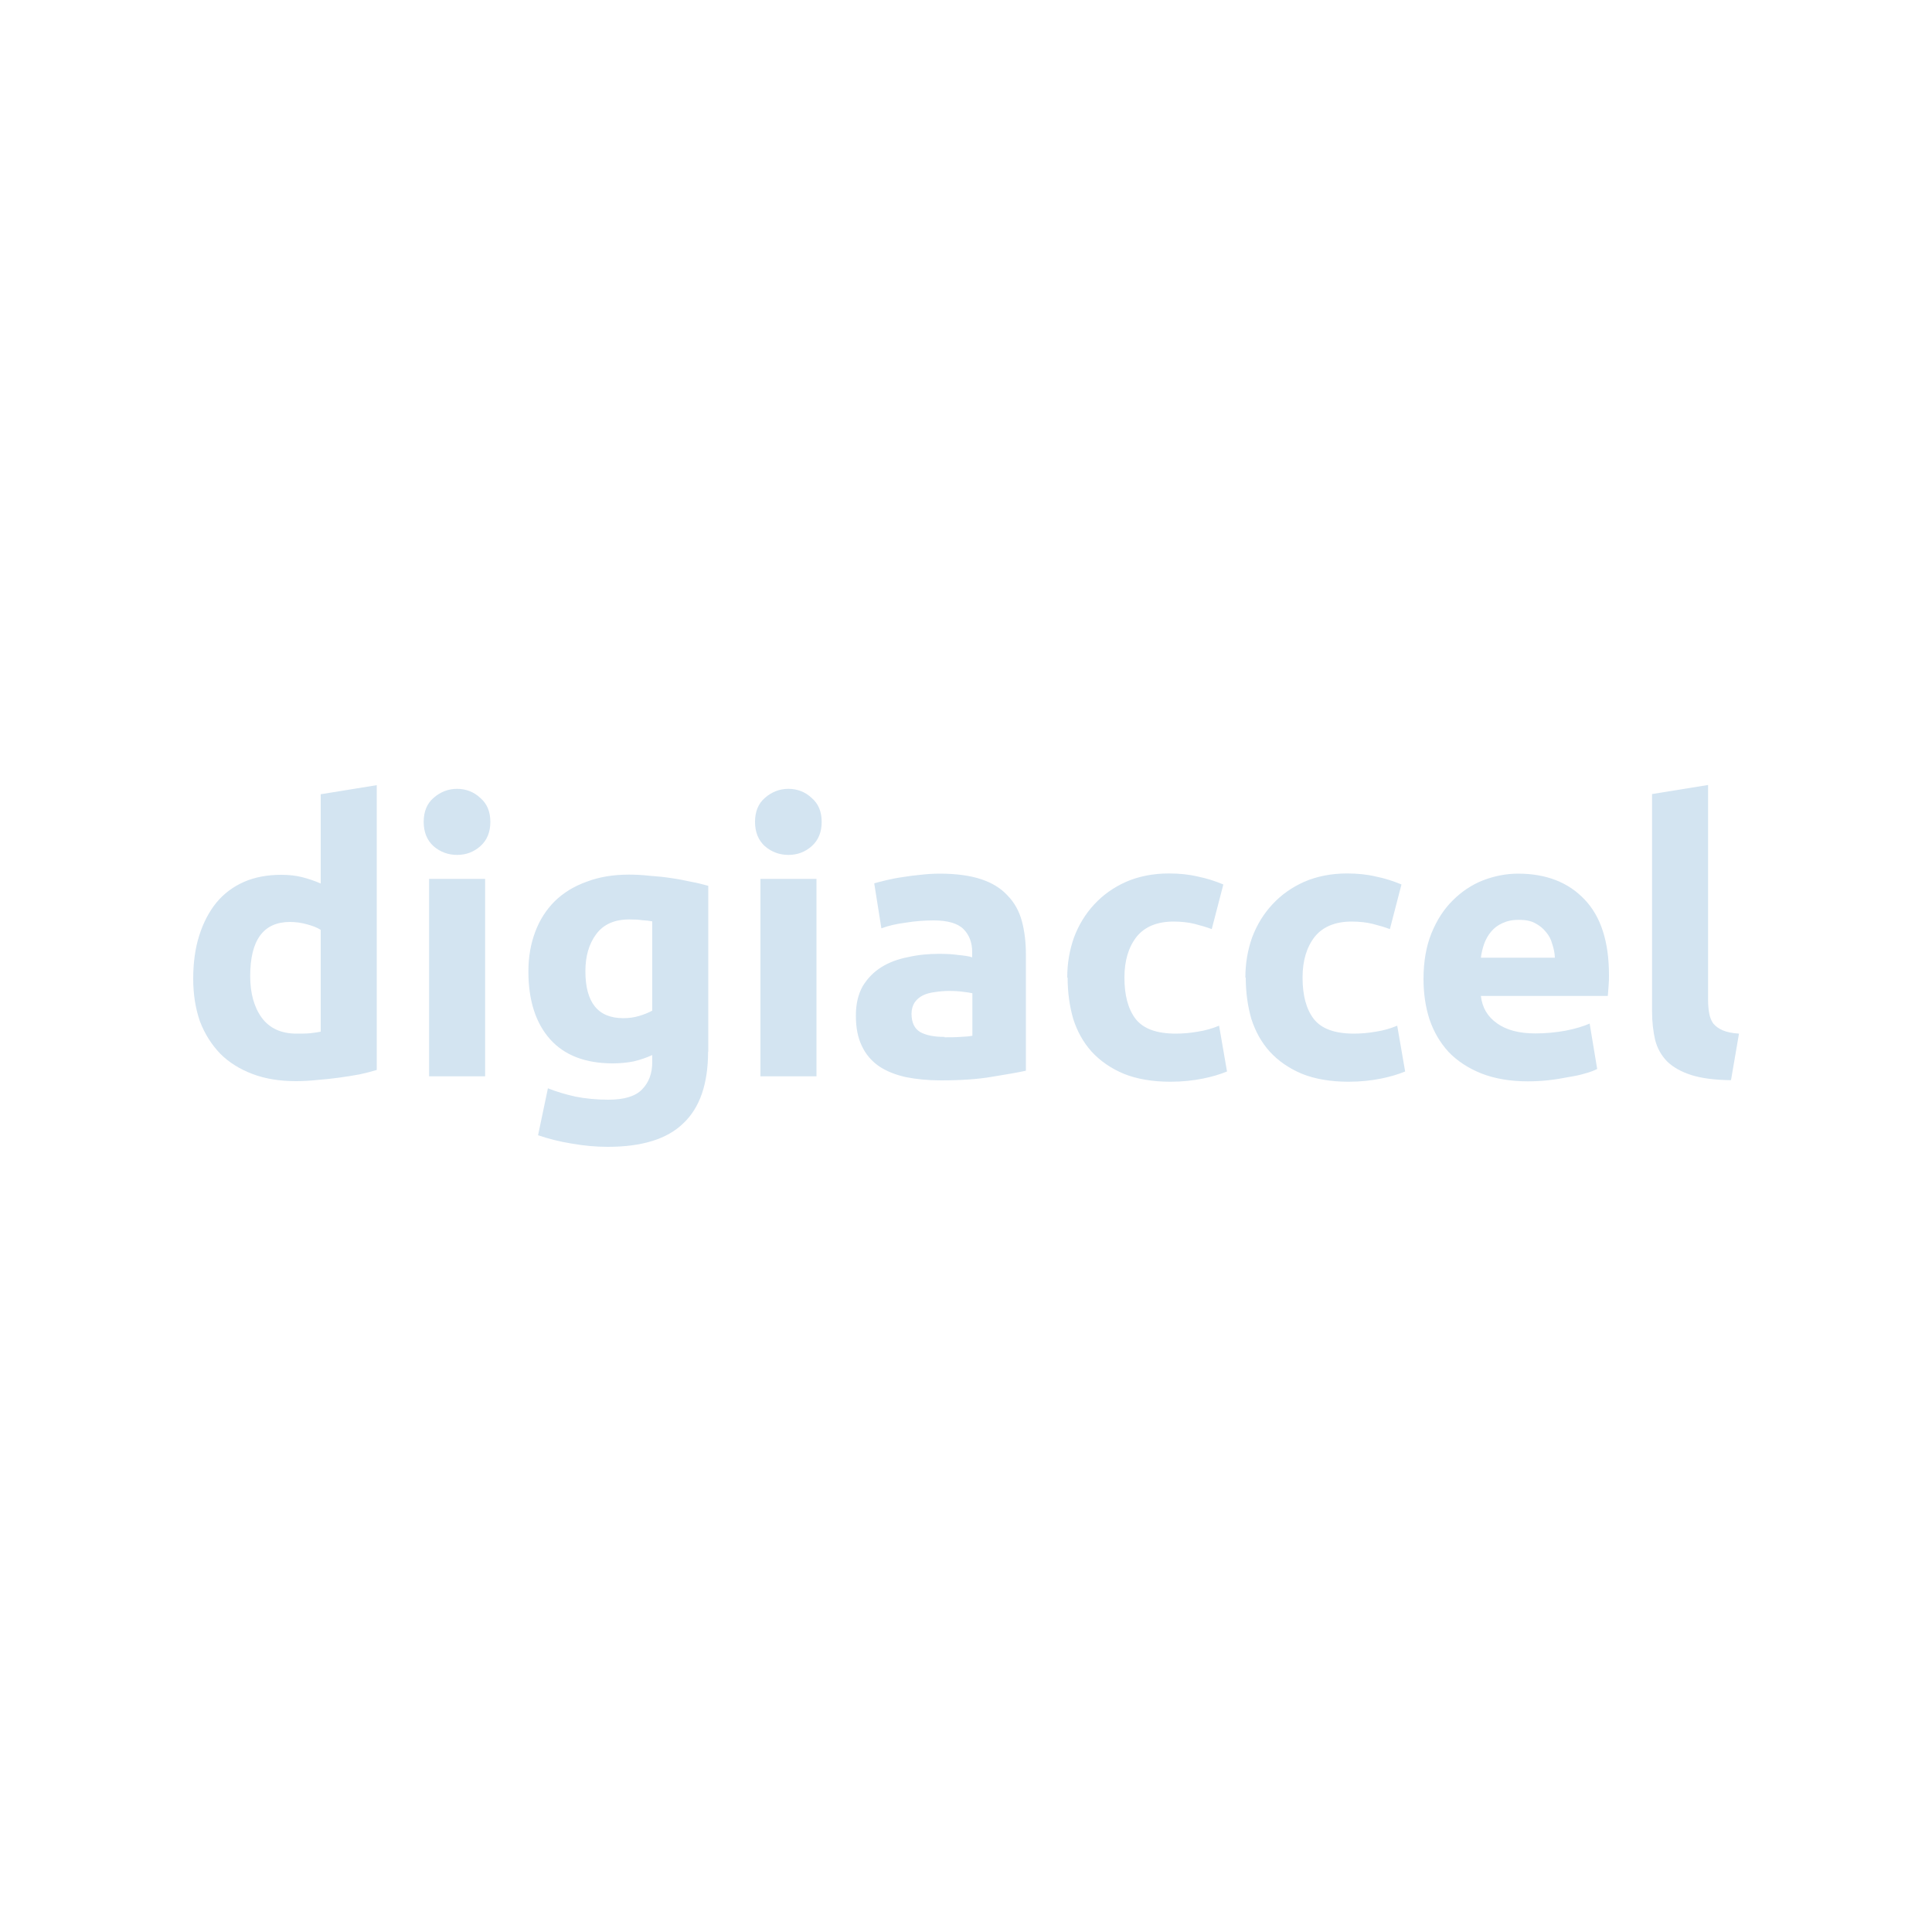 <?xml version="1.0" encoding="UTF-8"?>
<svg id="Layer_1" data-name="Layer 1" xmlns="http://www.w3.org/2000/svg" viewBox="0 0 100 100">
  <defs>
    <style>
      .cls-1 {
        fill: #d3e4f1;
      }
    </style>
  </defs>
  <path class="cls-1" d="M12.95,50.52c0,.89.2,1.61.6,2.16.4.54,1,.82,1.79.82.26,0,.5,0,.72-.02.22-.03.4-.05.54-.08v-5.27c-.18-.12-.42-.21-.72-.29-.28-.08-.58-.12-.87-.12-1.37,0-2.06.93-2.06,2.8M19.5,55.38c-.26.08-.56.16-.89.23-.34.06-.69.12-1.07.17-.36.05-.74.09-1.13.12-.38.04-.74.06-1.09.06-.84,0-1.59-.12-2.25-.37-.66-.25-1.22-.6-1.67-1.05-.45-.47-.8-1.02-1.05-1.67-.23-.66-.35-1.4-.35-2.21s.1-1.57.31-2.23c.21-.67.51-1.24.89-1.71.39-.47.86-.82,1.42-1.07.57-.25,1.22-.37,1.94-.37.4,0,.76.04,1.07.12.32.08.65.19.97.33v-4.62l2.9-.47v14.75ZM25.11,55.71h-2.9v-10.22h2.9v10.22ZM25.38,42.54c0,.53-.17.95-.52,1.26-.34.3-.74.45-1.2.45s-.87-.15-1.22-.45c-.34-.31-.51-.73-.51-1.26s.17-.95.51-1.24c.35-.31.76-.47,1.22-.47s.87.16,1.2.47c.35.3.52.71.52,1.24M30.3,50.27c0,1.62.65,2.43,1.96,2.43.3,0,.58-.04.84-.12.26-.08.48-.17.66-.27v-4.62c-.14-.03-.31-.05-.51-.06-.19-.03-.42-.04-.68-.04-.76,0-1.33.25-1.71.76-.38.51-.56,1.15-.56,1.92M36.65,54.43c0,1.67-.43,2.91-1.28,3.71-.84.82-2.15,1.22-3.92,1.22-.62,0-1.24-.06-1.87-.17-.62-.1-1.2-.25-1.73-.43l.51-2.43c.45.18.93.32,1.42.43.51.1,1.08.16,1.71.16.83,0,1.41-.18,1.75-.54.35-.36.52-.83.52-1.4v-.37c-.31.14-.63.25-.97.33-.32.06-.68.1-1.07.1-1.41,0-2.49-.41-3.24-1.24-.75-.84-1.13-2.01-1.13-3.52,0-.75.12-1.43.35-2.04.23-.62.57-1.15,1.01-1.59.45-.44,1-.78,1.65-1.01.65-.25,1.38-.37,2.2-.37.35,0,.71.02,1.07.06.38.03.74.06,1.11.12.36.05.71.12,1.03.19.34.06.63.14.89.21v8.59ZM42.26,55.71h-2.9v-10.22h2.9v10.22ZM42.53,42.54c0,.53-.17.95-.52,1.26-.34.3-.74.45-1.2.45s-.87-.15-1.22-.45c-.34-.31-.51-.73-.51-1.26s.17-.95.51-1.24c.35-.31.76-.47,1.22-.47s.87.16,1.2.47c.35.3.52.71.52,1.24"/>
  <path class="cls-1" d="M48.89,53.69c.28,0,.56,0,.82-.02.26-.01.47-.03.62-.06v-2.2c-.12-.03-.29-.05-.52-.08-.23-.03-.45-.04-.64-.04-.27,0-.53.02-.78.06-.23.03-.44.08-.62.17-.18.09-.32.21-.43.37-.1.16-.16.35-.16.58,0,.45.15.77.45.95.31.17.73.25,1.26.25M48.65,45.22c.85,0,1.57.1,2.14.29.57.19,1.02.47,1.36.84.35.36.6.8.74,1.32.14.52.21,1.09.21,1.73v6.02c-.41.09-.99.19-1.73.31-.74.13-1.63.19-2.68.19-.66,0-1.26-.06-1.81-.17-.53-.12-.99-.3-1.38-.56-.39-.27-.69-.62-.89-1.05-.21-.43-.31-.95-.31-1.57s.12-1.1.35-1.52c.25-.41.57-.74.97-.99.4-.25.86-.42,1.38-.52.52-.12,1.06-.17,1.61-.17.38,0,.71.02.99.06.3.03.54.06.72.12v-.27c0-.49-.15-.89-.45-1.19-.3-.3-.82-.45-1.55-.45-.49,0-.98.04-1.46.12-.48.06-.89.16-1.24.29l-.37-2.33c.17-.05.38-.1.62-.16.26-.06.54-.12.84-.16.3-.05.61-.09.93-.12.34-.04.67-.06,1.01-.06M55.24,50.6c0-.74.12-1.43.35-2.08.25-.66.6-1.23,1.05-1.71.45-.49,1-.88,1.65-1.17.65-.28,1.39-.43,2.21-.43.54,0,1.04.05,1.5.16.45.09.89.23,1.32.41l-.6,2.31c-.27-.1-.57-.19-.89-.27-.32-.08-.69-.12-1.09-.12-.85,0-1.5.27-1.92.8-.41.53-.62,1.23-.62,2.1,0,.92.19,1.63.58,2.14.4.51,1.09.76,2.08.76.35,0,.73-.03,1.13-.1.4-.06.77-.17,1.11-.31l.41,2.37c-.34.14-.76.27-1.26.37-.51.1-1.06.16-1.67.16-.93,0-1.74-.14-2.41-.41-.67-.28-1.23-.67-1.67-1.15-.43-.48-.74-1.04-.95-1.69-.19-.66-.29-1.37-.29-2.14M64.46,50.6c0-.74.12-1.43.35-2.08.25-.66.6-1.23,1.05-1.71.45-.49,1-.88,1.65-1.17.65-.28,1.39-.43,2.21-.43.54,0,1.04.05,1.5.16.45.09.89.23,1.32.41l-.6,2.31c-.27-.1-.57-.19-.89-.27-.32-.08-.69-.12-1.09-.12-.85,0-1.5.27-1.92.8-.41.53-.62,1.23-.62,2.1,0,.92.19,1.63.58,2.14.4.51,1.09.76,2.08.76.35,0,.73-.03,1.13-.1.4-.06.77-.17,1.11-.31l.41,2.37c-.34.14-.76.27-1.26.37-.51.1-1.06.16-1.67.16-.93,0-1.74-.14-2.41-.41-.67-.28-1.23-.67-1.67-1.15-.43-.48-.74-1.04-.95-1.69-.19-.66-.29-1.37-.29-2.14M73.68,50.68c0-.91.14-1.7.41-2.37.28-.69.65-1.26,1.11-1.71.45-.45.97-.8,1.55-1.03.6-.23,1.2-.35,1.83-.35,1.45,0,2.6.45,3.44,1.34.84.88,1.26,2.18,1.26,3.91,0,.17,0,.36-.02.56-.01.19-.03.37-.04.52h-6.57c.07.6.34,1.07.84,1.42.49.35,1.15.52,1.98.52.53,0,1.05-.05,1.55-.14.52-.1.94-.23,1.26-.37l.39,2.35c-.16.08-.36.16-.62.23-.26.08-.55.14-.87.19-.31.06-.65.12-1.01.16-.36.04-.73.06-1.09.06-.92,0-1.72-.14-2.41-.41-.67-.27-1.24-.64-1.69-1.11-.44-.48-.77-1.04-.99-1.69-.21-.65-.31-1.35-.31-2.1M80.48,49.57c-.01-.25-.06-.49-.14-.72-.06-.23-.17-.44-.33-.62-.14-.18-.33-.33-.56-.45-.22-.12-.5-.17-.84-.17s-.6.06-.84.17c-.23.1-.43.25-.58.43-.16.18-.28.4-.37.64-.08.23-.14.47-.17.72h3.83ZM89.59,55.91c-.84-.01-1.53-.1-2.06-.27-.52-.17-.93-.4-1.24-.7-.3-.31-.51-.68-.62-1.11-.1-.44-.16-.93-.16-1.48v-11.25l2.9-.47v11.13c0,.26.02.49.06.7.04.21.11.38.21.52.12.14.28.26.49.35.21.09.49.15.84.17l-.41,2.39Z"/>
</svg>